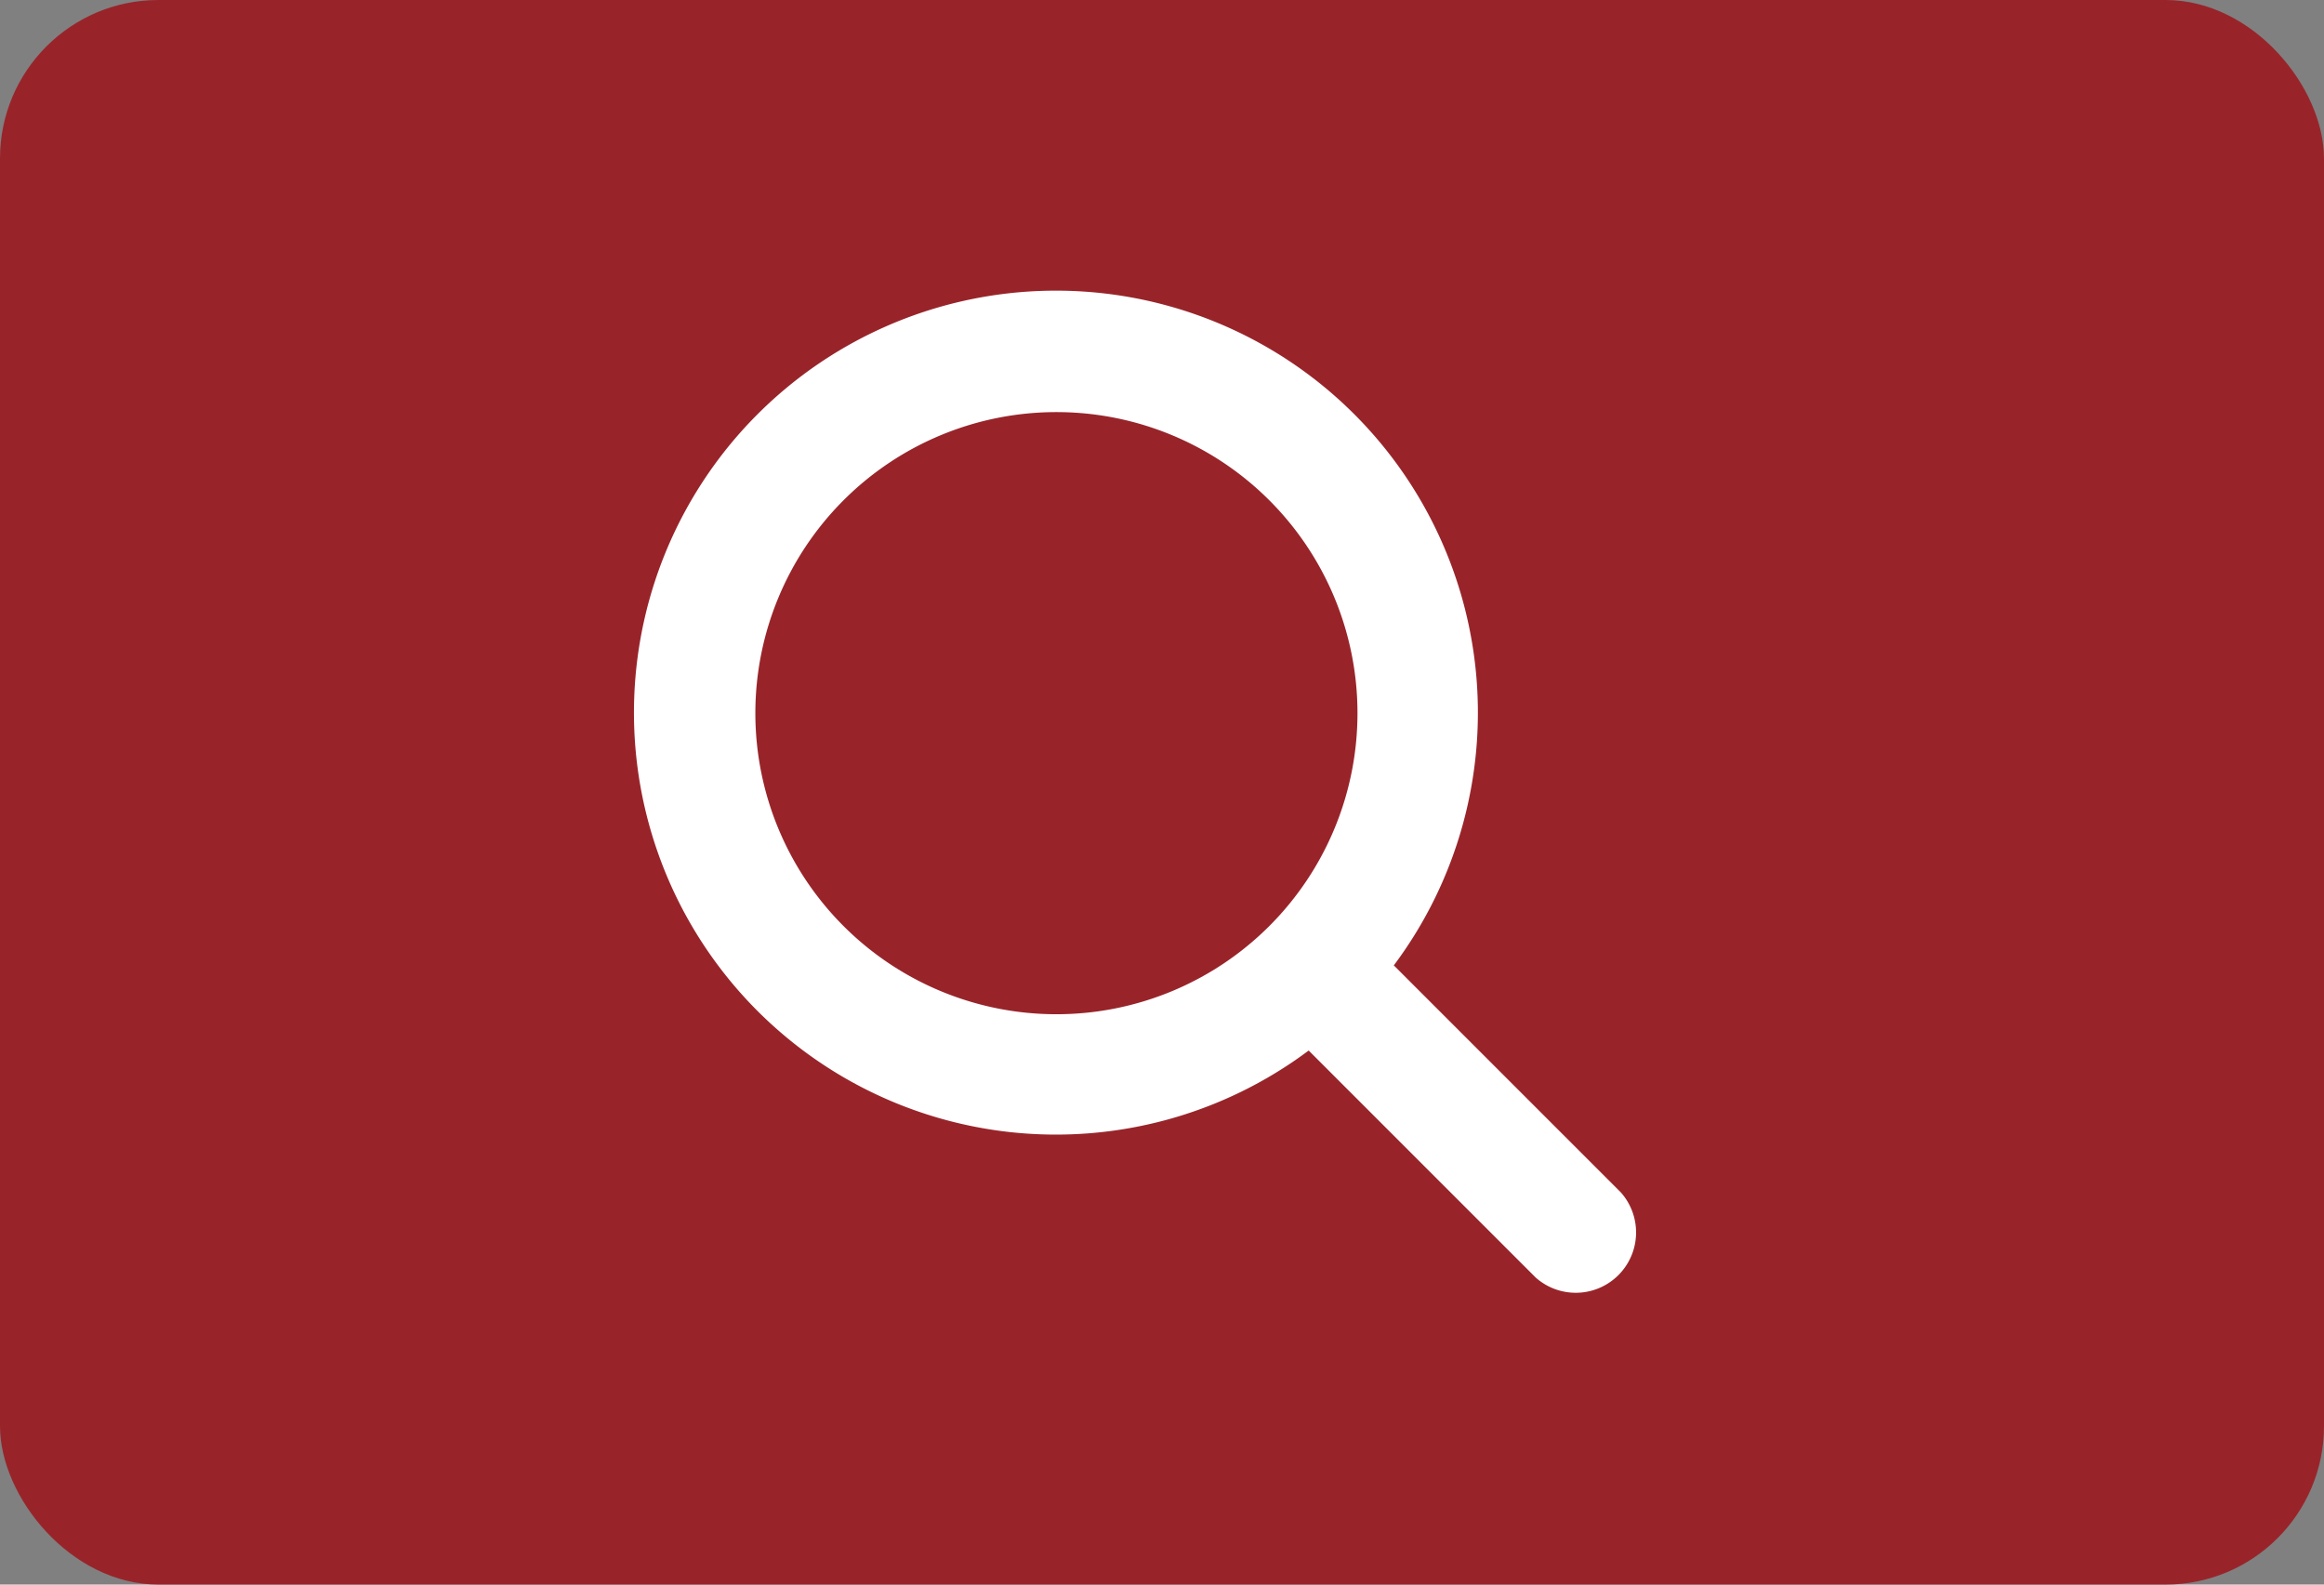 <svg xmlns="http://www.w3.org/2000/svg" width="44" height="30" viewBox="0 0 44 30">
    <rect x="0" y="0" width="44" height="30" fill="#808080" stroke="none"/>
    <g data-name="Сгруппировать 746" transform="translate(-1340 -32)">
        <rect data-name="Прямоугольник 26" width="44" height="30" rx="3" transform="translate(1340 32)" style="fill:#98242a"/>
        <path d="m22.043 20.431-4.3-4.3a7.989 7.989 0 1 0-1.612 1.612l4.3 4.3a1.142 1.142 0 0 0 1.612-1.612zM5.655 11.356a5.7 5.7 0 1 1 5.7 5.7 5.7 5.7 0 0 1-5.7-5.7z" transform="translate(1348.646 34.146)" style="fill:#fff"/>
    </g>
</svg>
